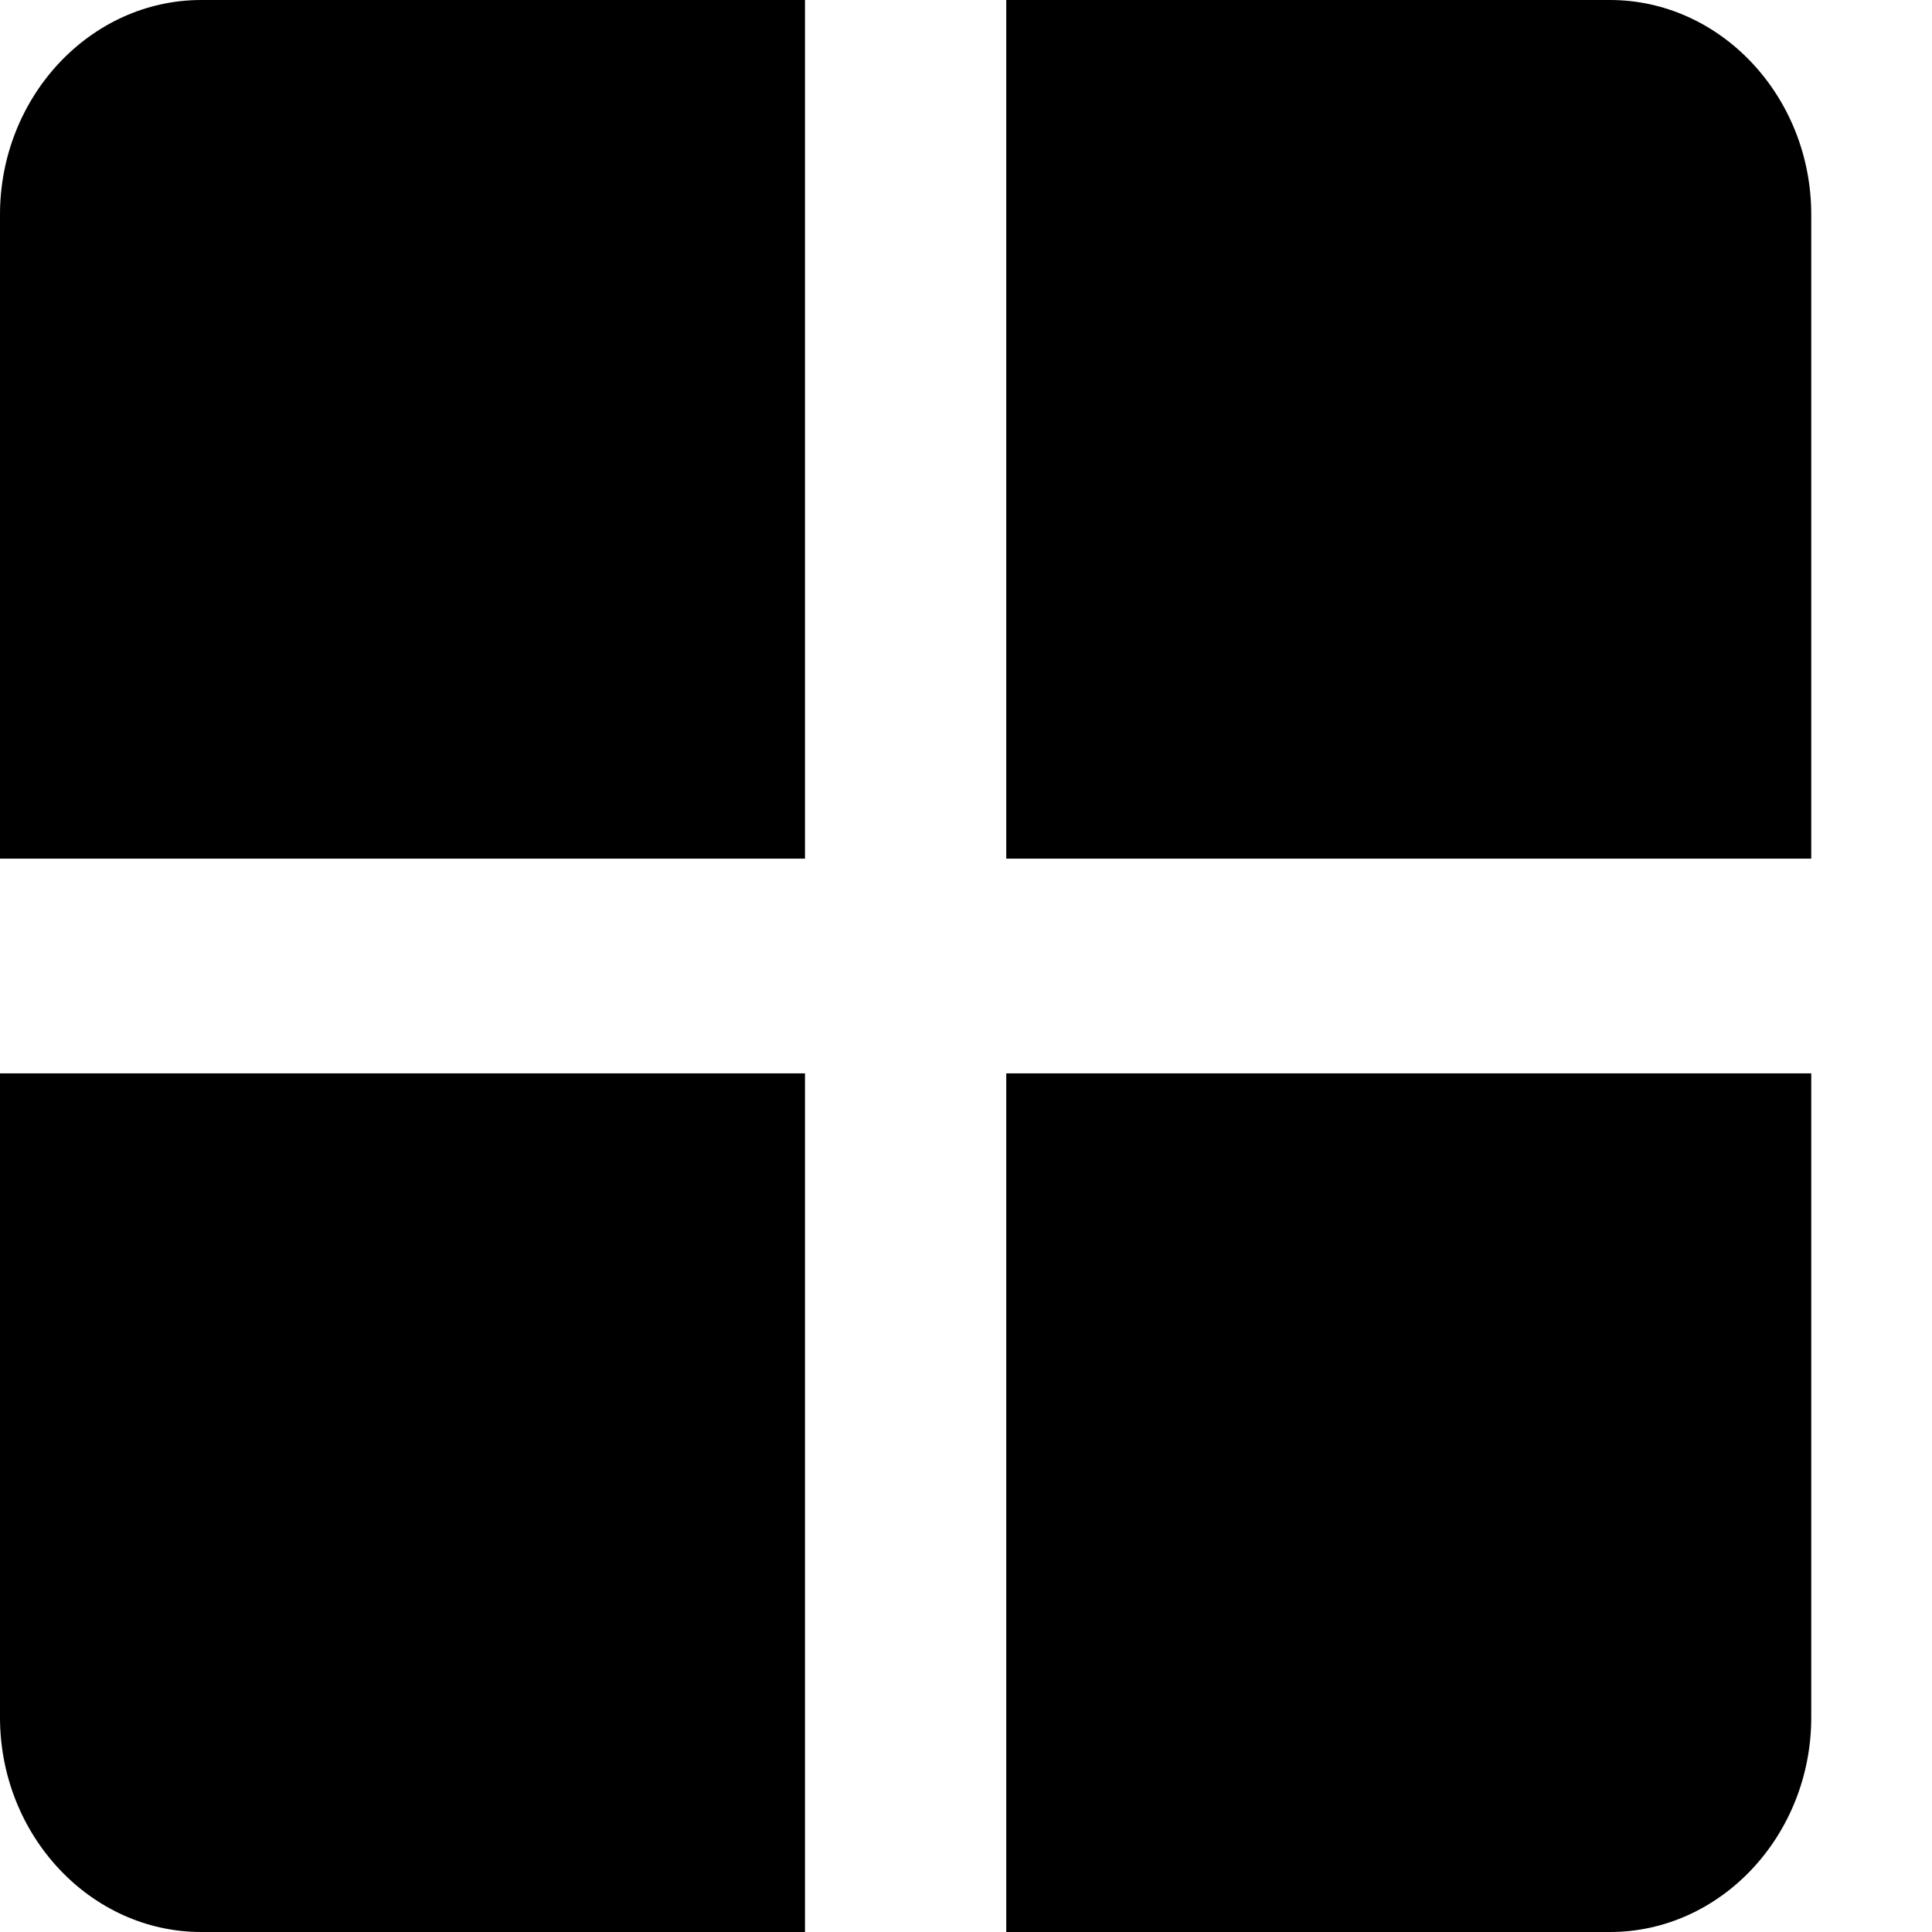 <svg width="12" height="12" viewBox="0 0 12 12" fill="none" xmlns="http://www.w3.org/2000/svg">
<path d="M5 5.333V0H1.25C0.562 0 0 0.6 0 1.333V5.333H5ZM6.25 5.333H11.25V1.333C11.25 0.6 10.688 0 10 0H6.25V5.333ZM5 6.667H0V10.667C0 11.4 0.562 12 1.25 12H5V6.667ZM6.25 6.667V12H10C10.688 12 11.25 11.4 11.25 10.667V6.667H6.25Z" fill="black"/>
</svg>
